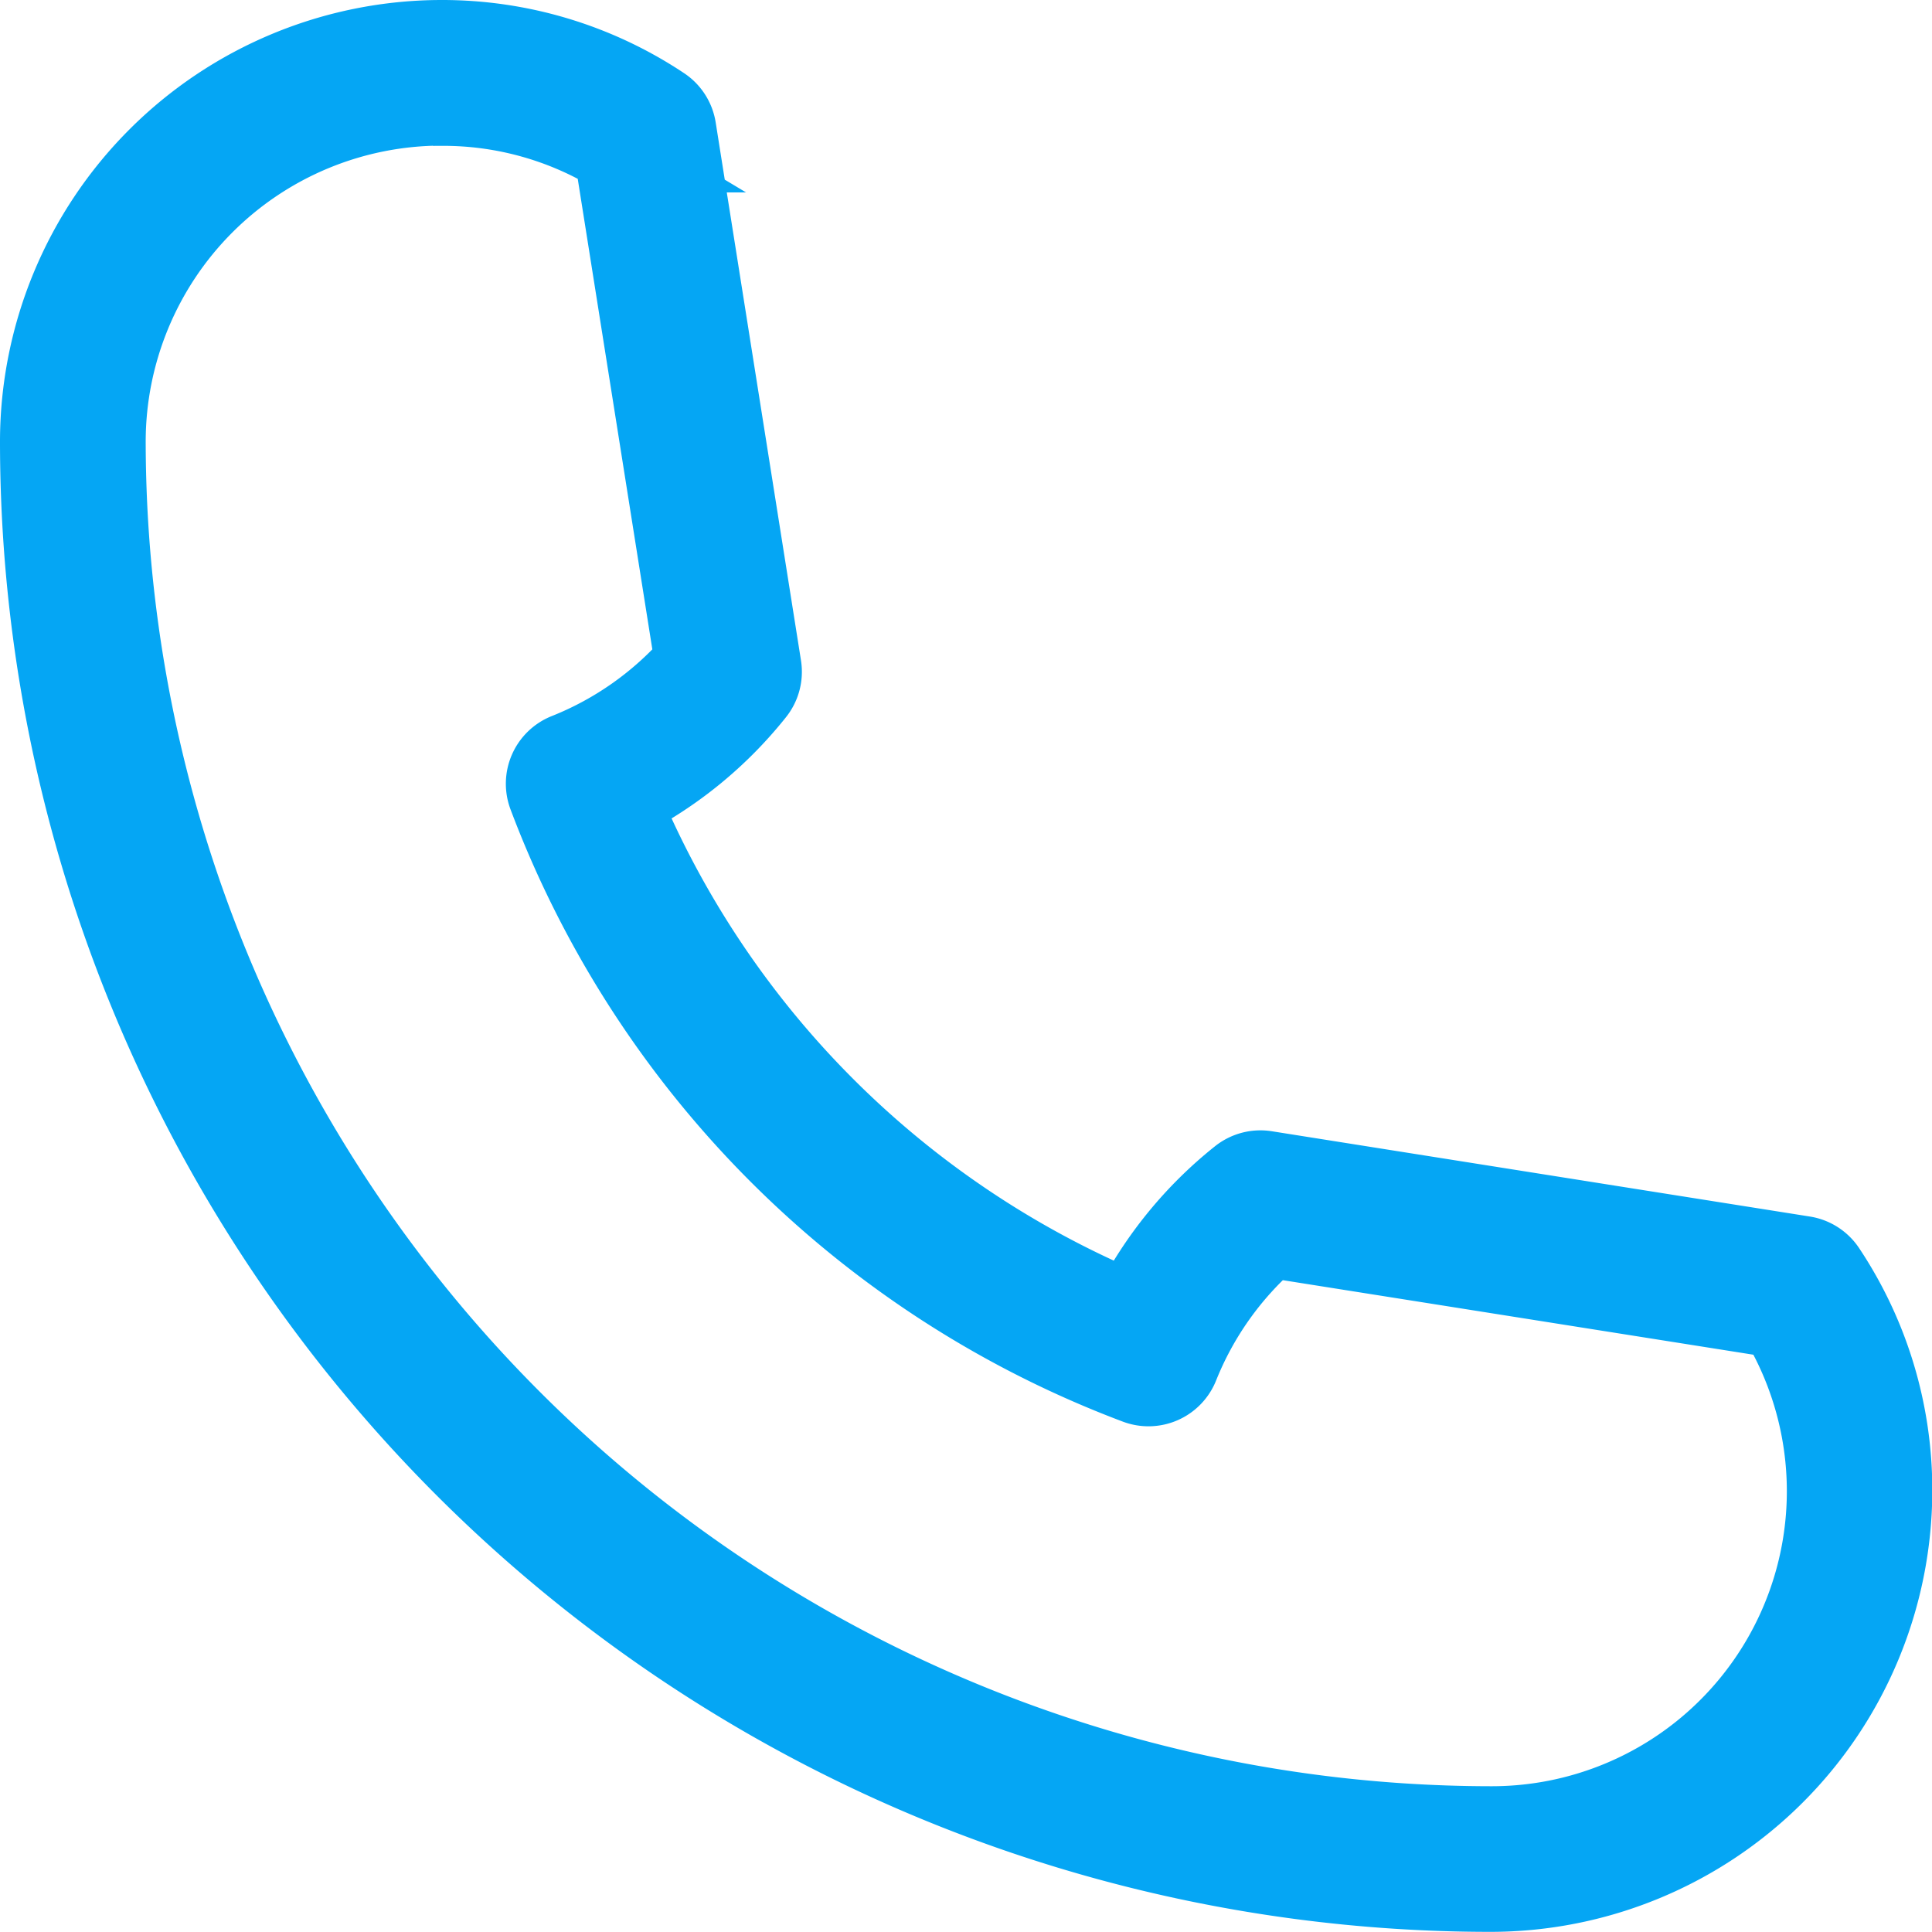<svg height="25.975" viewBox="0 0 25.977 25.975" width="25.977" xmlns="http://www.w3.org/2000/svg"><path d="m1076.294 292.328a19.541 19.541 0 0 1 -19.542-19.54 5.442 5.442 0 0 1 5.435-5.435 5.367 5.367 0 0 1 2.986.9.479.479 0 0 1 .208.324l1.147 7.235a.478.478 0 0 1 -.1.374 5.435 5.435 0 0 1 -1.786 1.457 12.654 12.654 0 0 0 6.8 6.8 5.436 5.436 0 0 1 1.457-1.786.479.479 0 0 1 .374-.1l7.236 1.147a.479.479 0 0 1 .324.208 5.366 5.366 0 0 1 .9 2.986 5.442 5.442 0 0 1 -5.439 5.43zm-14.106-24.017a4.482 4.482 0 0 0 -4.477 4.477 18.6 18.6 0 0 0 18.583 18.582 4.467 4.467 0 0 0 3.851-6.758l-6.806-1.078a4.452 4.452 0 0 0 -1.2 1.695.479.479 0 0 1 -.613.271 13.6 13.6 0 0 1 -7.942-7.941.479.479 0 0 1 .271-.613 4.451 4.451 0 0 0 1.7-1.2l-1.079-6.806a4.4 4.4 0 0 0 -2.282-.626z" fill="#199ad8" stroke="#05a6f4" transform="translate(-1056.252 -266.853)"/></svg>